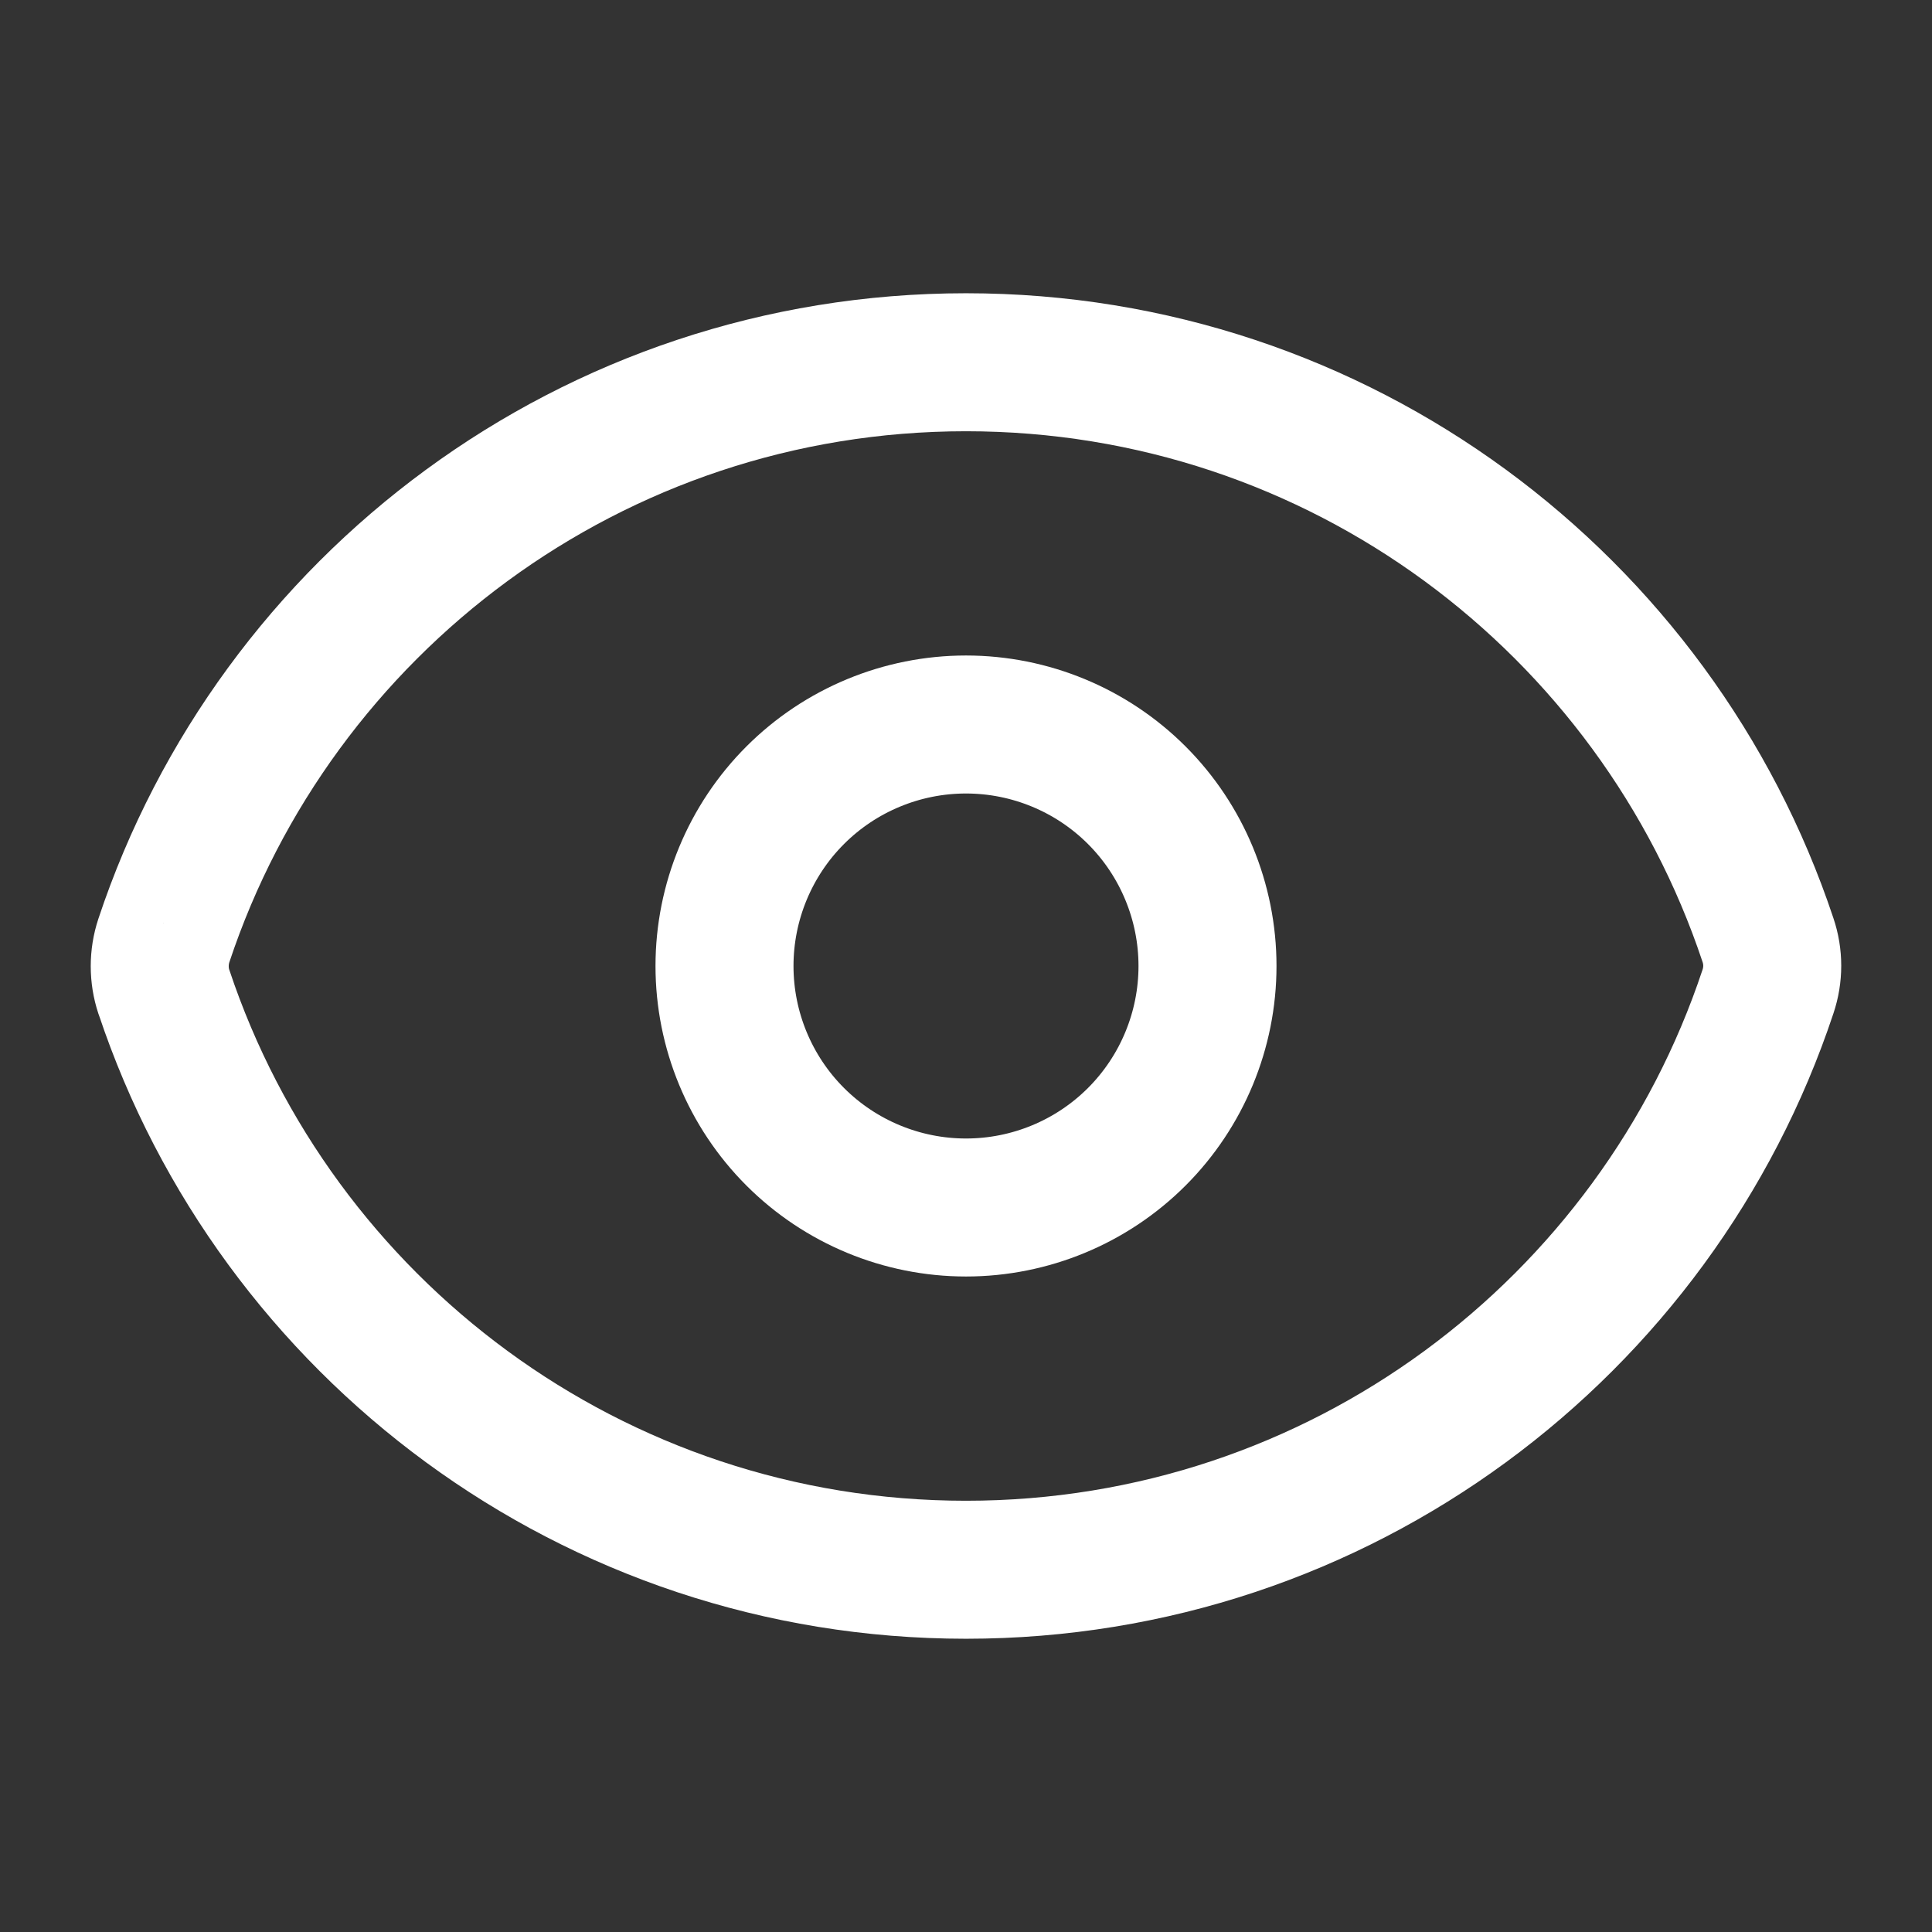 <svg width="28" height="28" viewBox="0 0 28 28" fill="none" xmlns="http://www.w3.org/2000/svg">
<rect x="0" y="0" width="28" height="28" fill="#333333" stroke="none"/>
<path d="M2.375 14.376C2.295 14.134 2.295 13.872 2.375 13.63C3.993 8.762 8.587 5.25 14 5.25C19.411 5.25 24.002 8.758 25.623 13.624C25.705 13.866 25.705 14.127 25.623 14.37C24.006 19.238 19.413 22.75 14 22.75C8.589 22.75 3.998 19.242 2.376 14.376H2.375Z" stroke="white" stroke-width="2" stroke-linecap="round" stroke-linejoin="round"/>
<path d="M17.5 14C17.5 14.928 17.131 15.819 16.475 16.475C15.819 17.131 14.928 17.5 14 17.5C13.072 17.5 12.181 17.131 11.525 16.475C10.869 15.819 10.5 14.928 10.5 14C10.5 13.072 10.869 12.181 11.525 11.525C12.181 10.869 13.072 10.5 14 10.5C14.928 10.5 15.819 10.869 16.475 11.525C17.131 12.181 17.5 13.072 17.5 14V14Z" stroke="white" stroke-width="2" stroke-linecap="round" stroke-linejoin="round"/>
</svg>
